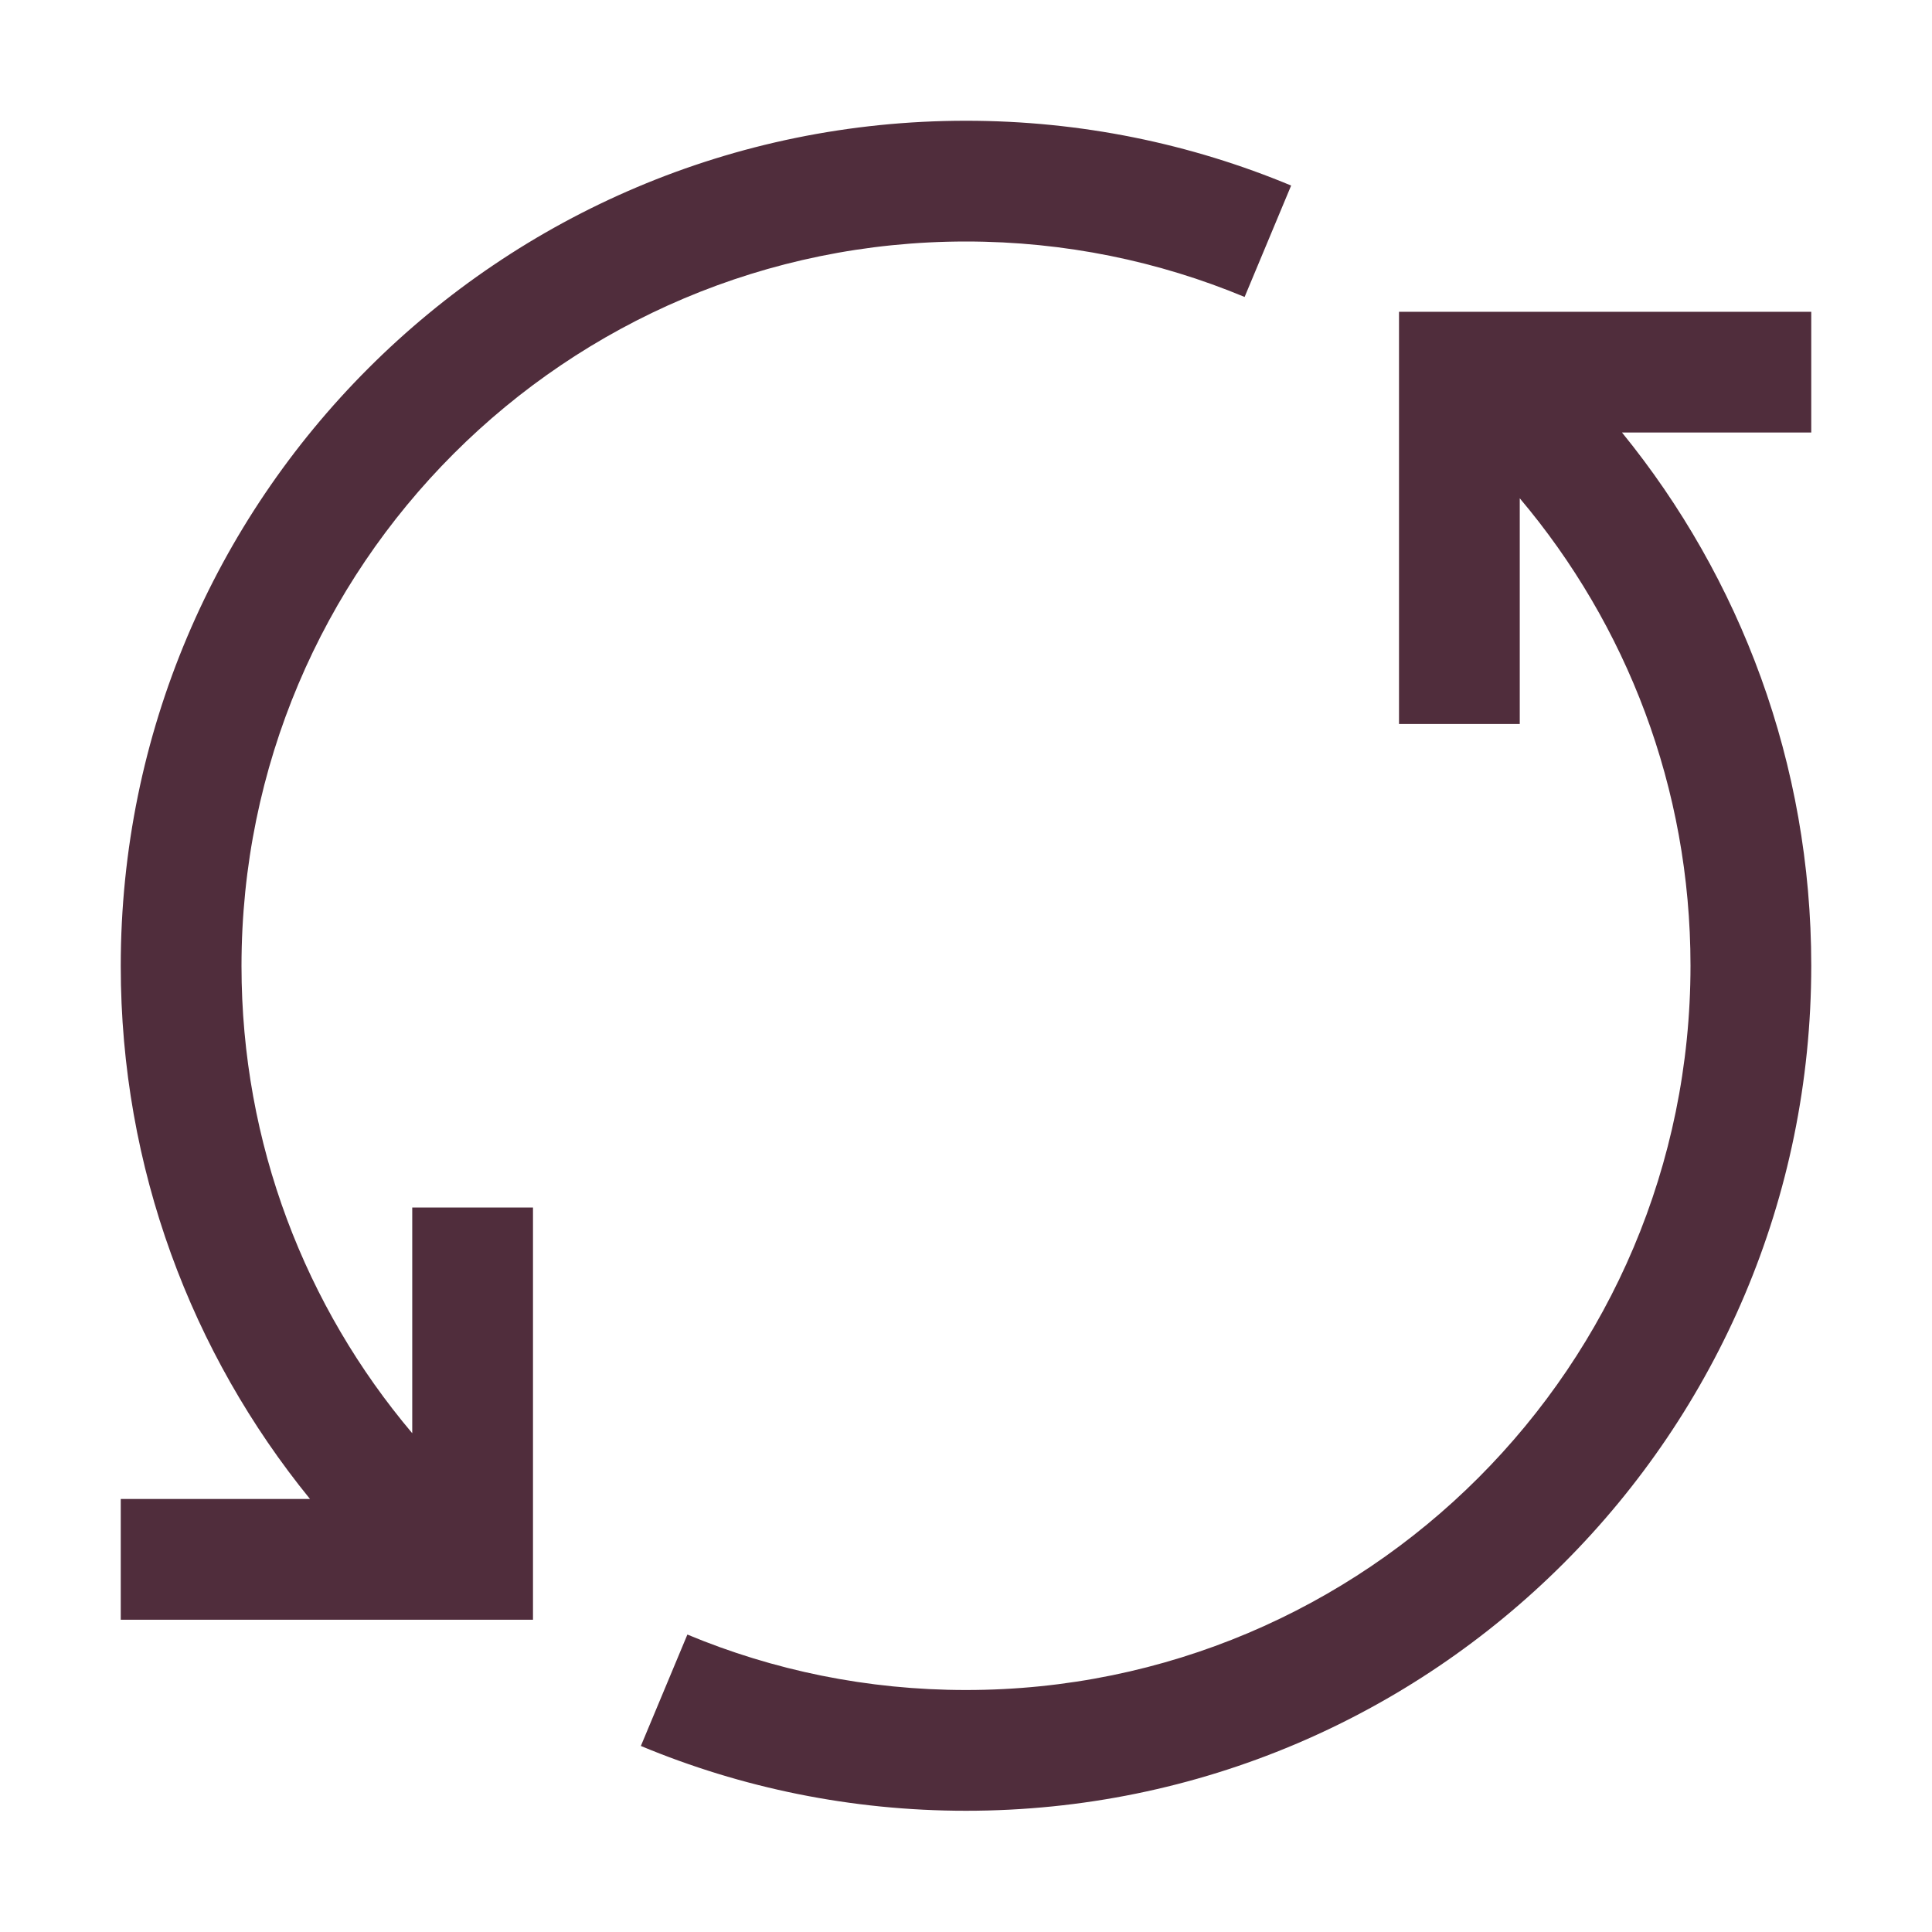 <svg width="24" height="24" viewBox="0 0 24 24" fill="none" xmlns="http://www.w3.org/2000/svg">
<path d="M5.121 17.804C3.797 16.237 3 14.212 3 12C3 7.029 7.029 3 12 3C13.228 3 14.397 3.246 15.461 3.689L16.039 2.305C14.794 1.786 13.43 1.5 12 1.5C6.201 1.5 1.5 6.201 1.5 12C1.5 14.51 2.381 16.815 3.851 18.621H1.5V20.121H6.621V15H5.121V17.804Z" fill="#502D3C"/>
<path d="M17.379 3.873L22.5 3.873V5.373L20.149 5.373C21.619 7.179 22.5 9.484 22.5 11.995C22.5 17.794 17.799 22.494 12 22.494C10.57 22.494 9.206 22.208 7.961 21.689L8.539 20.305C9.603 20.749 10.772 20.994 12 20.994C16.971 20.994 21 16.965 21 11.995C21 9.783 20.203 7.758 18.879 6.19V8.994H17.379V3.873Z" fill="#502D3C"/>
</svg>

